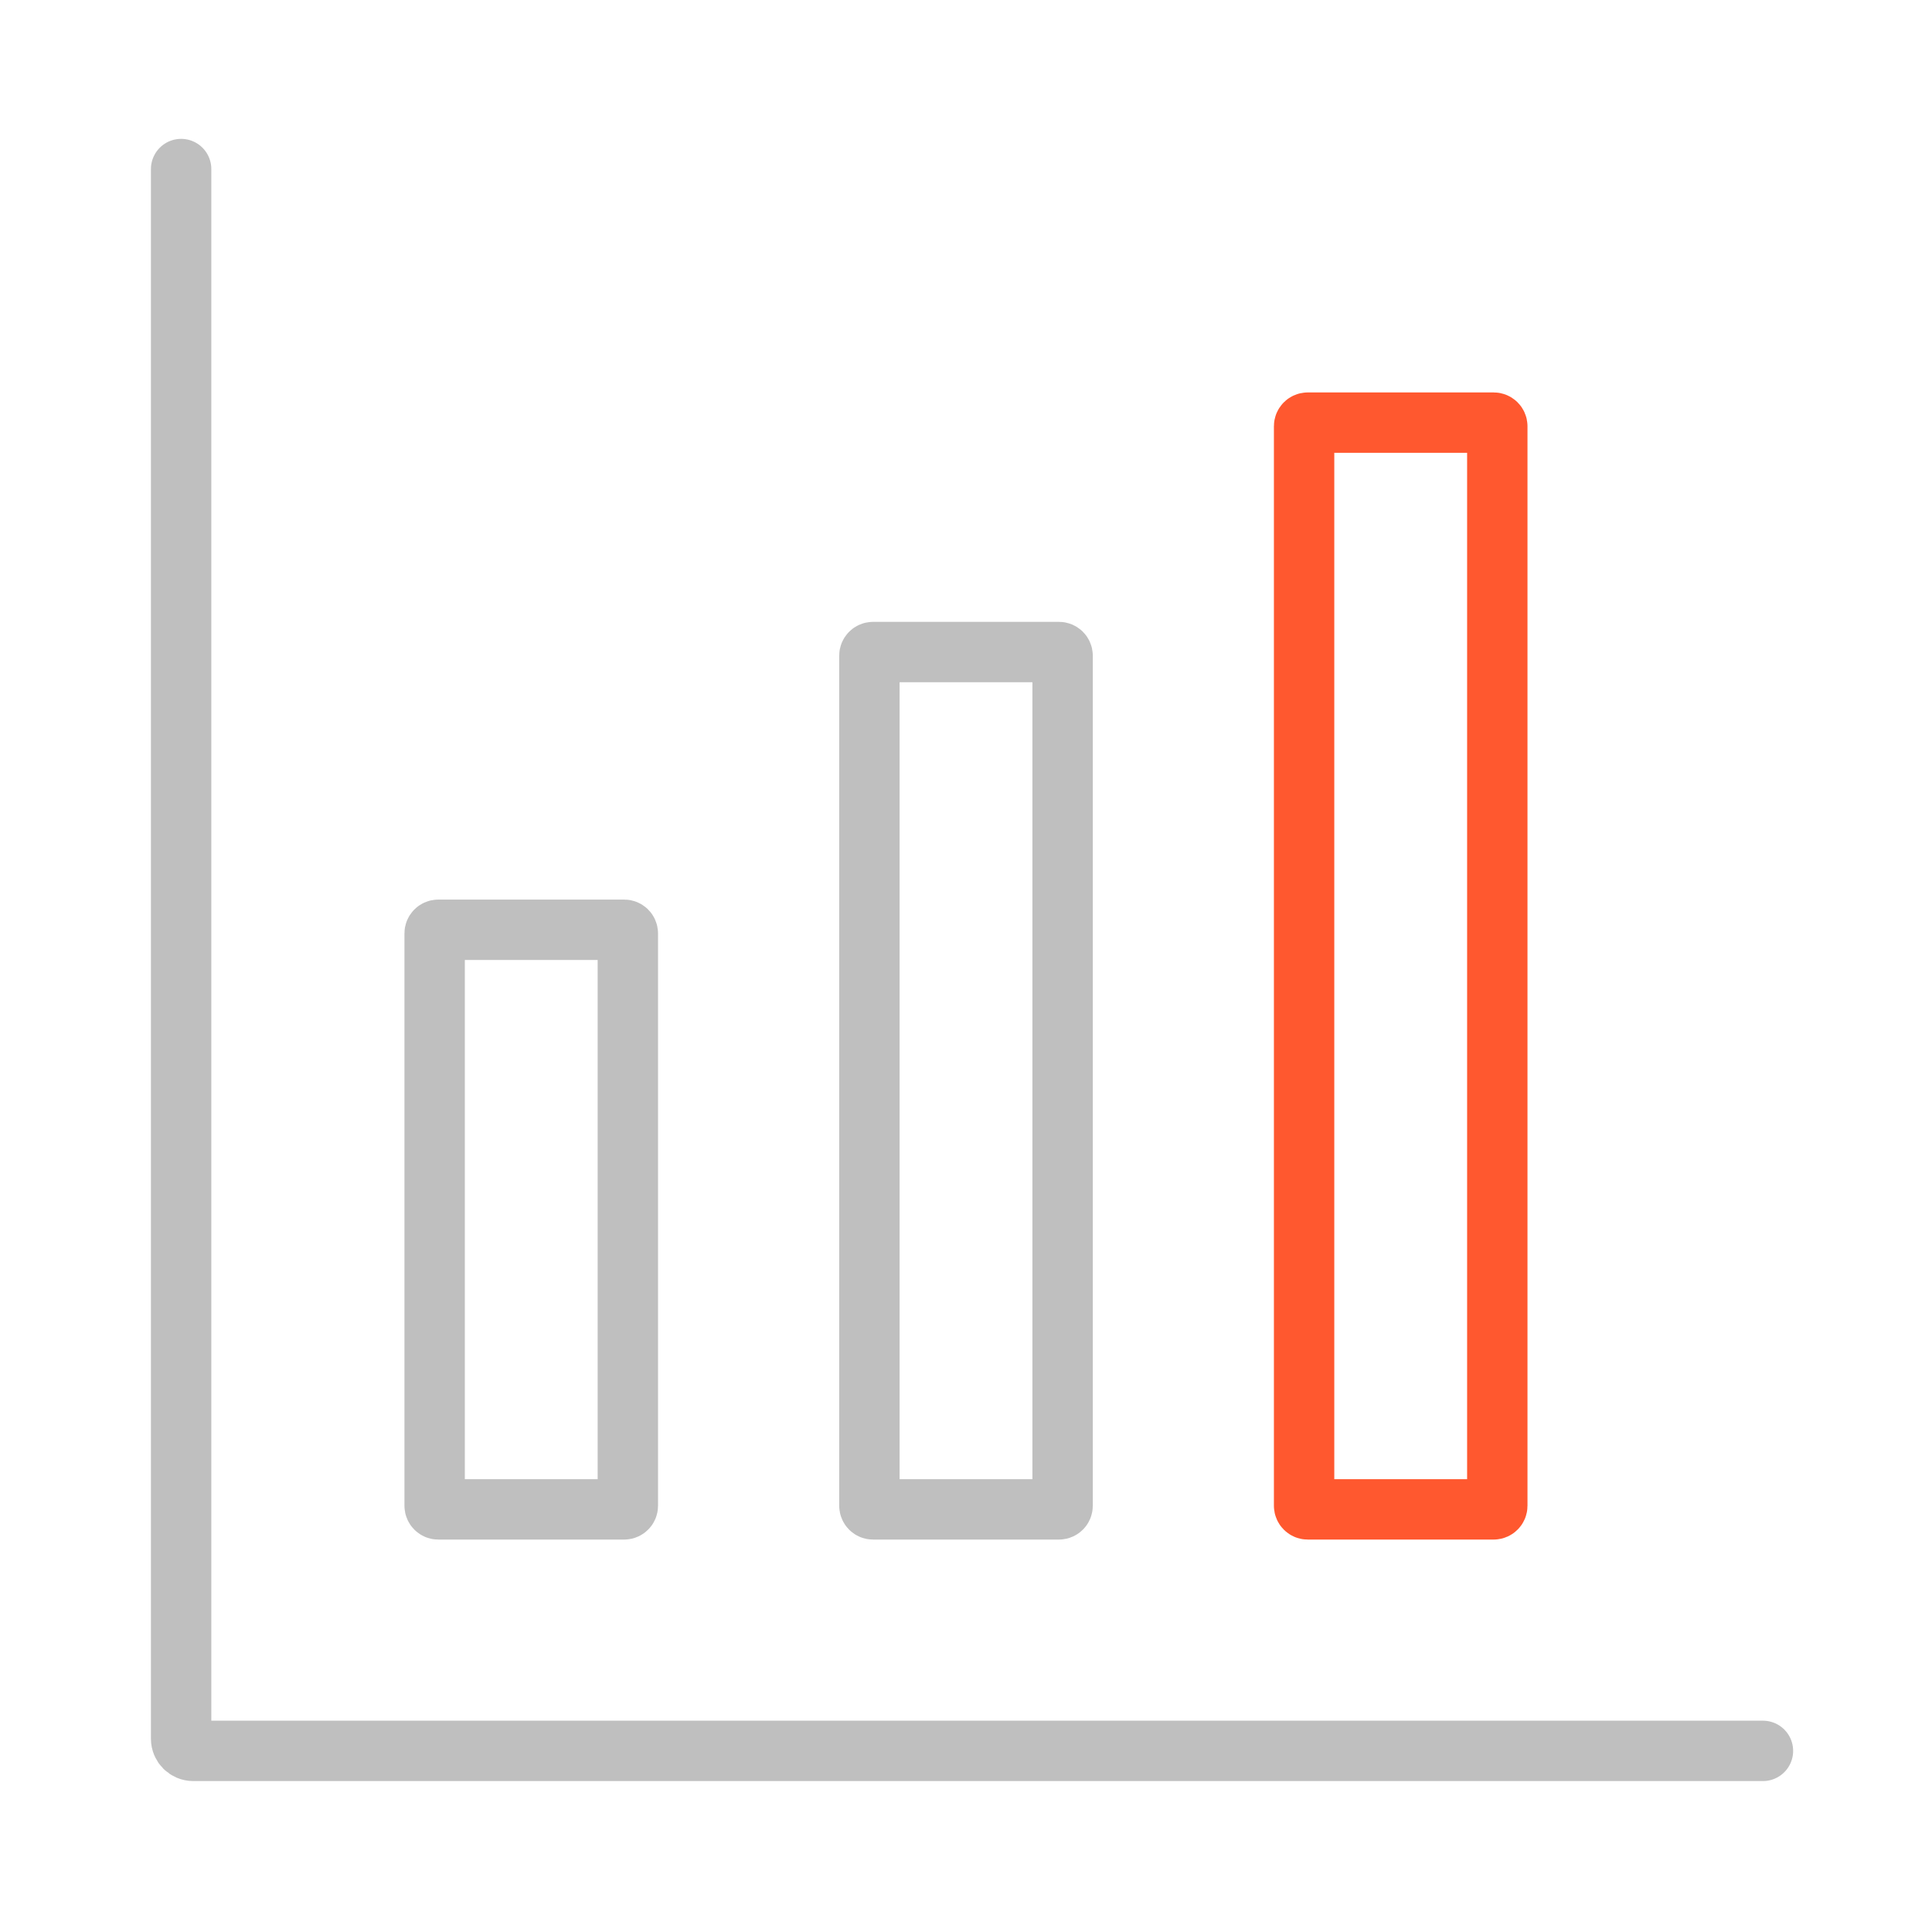<?xml version="1.0" encoding="UTF-8"?> <svg xmlns="http://www.w3.org/2000/svg" width="32" height="32" viewBox="0 0 32 32" fill="none"><path d="M3 2.8V28.8C3 28.91 3.09 29 3.2 29H29.2" stroke="#BFBFBF" stroke-linecap="round"></path><path d="M10.399 18.6V15.46C10.399 15.427 10.372 15.4 10.339 15.4H8.799H7.259C7.226 15.4 7.199 15.427 7.199 15.46V18.6V21.8V24.94C7.199 24.973 7.226 25 7.259 25H8.799H10.339C10.372 25 10.399 24.973 10.399 24.94V21.8V18.6Z" stroke="#BFBFBF" stroke-linecap="round"></path><path d="M17.6 15.533V10.86C17.6 10.827 17.573 10.8 17.54 10.8H16H14.46C14.427 10.8 14.4 10.827 14.4 10.86V15.533V20.267V24.94C14.4 24.973 14.427 25 14.46 25H16H17.54C17.573 25 17.6 24.973 17.6 24.94V20.267V15.533Z" stroke="#BFBFBF" stroke-linecap="round"></path><path d="M24.8 13V7.06C24.8 7.027 24.773 7 24.74 7H23.2H21.66C21.627 7 21.6 7.027 21.6 7.06V13V19V24.94C21.6 24.973 21.627 25 21.66 25H23.2H24.74C24.773 25 24.8 24.973 24.8 24.94V19V13Z" stroke="#FF582F" stroke-linecap="round"></path></svg> 